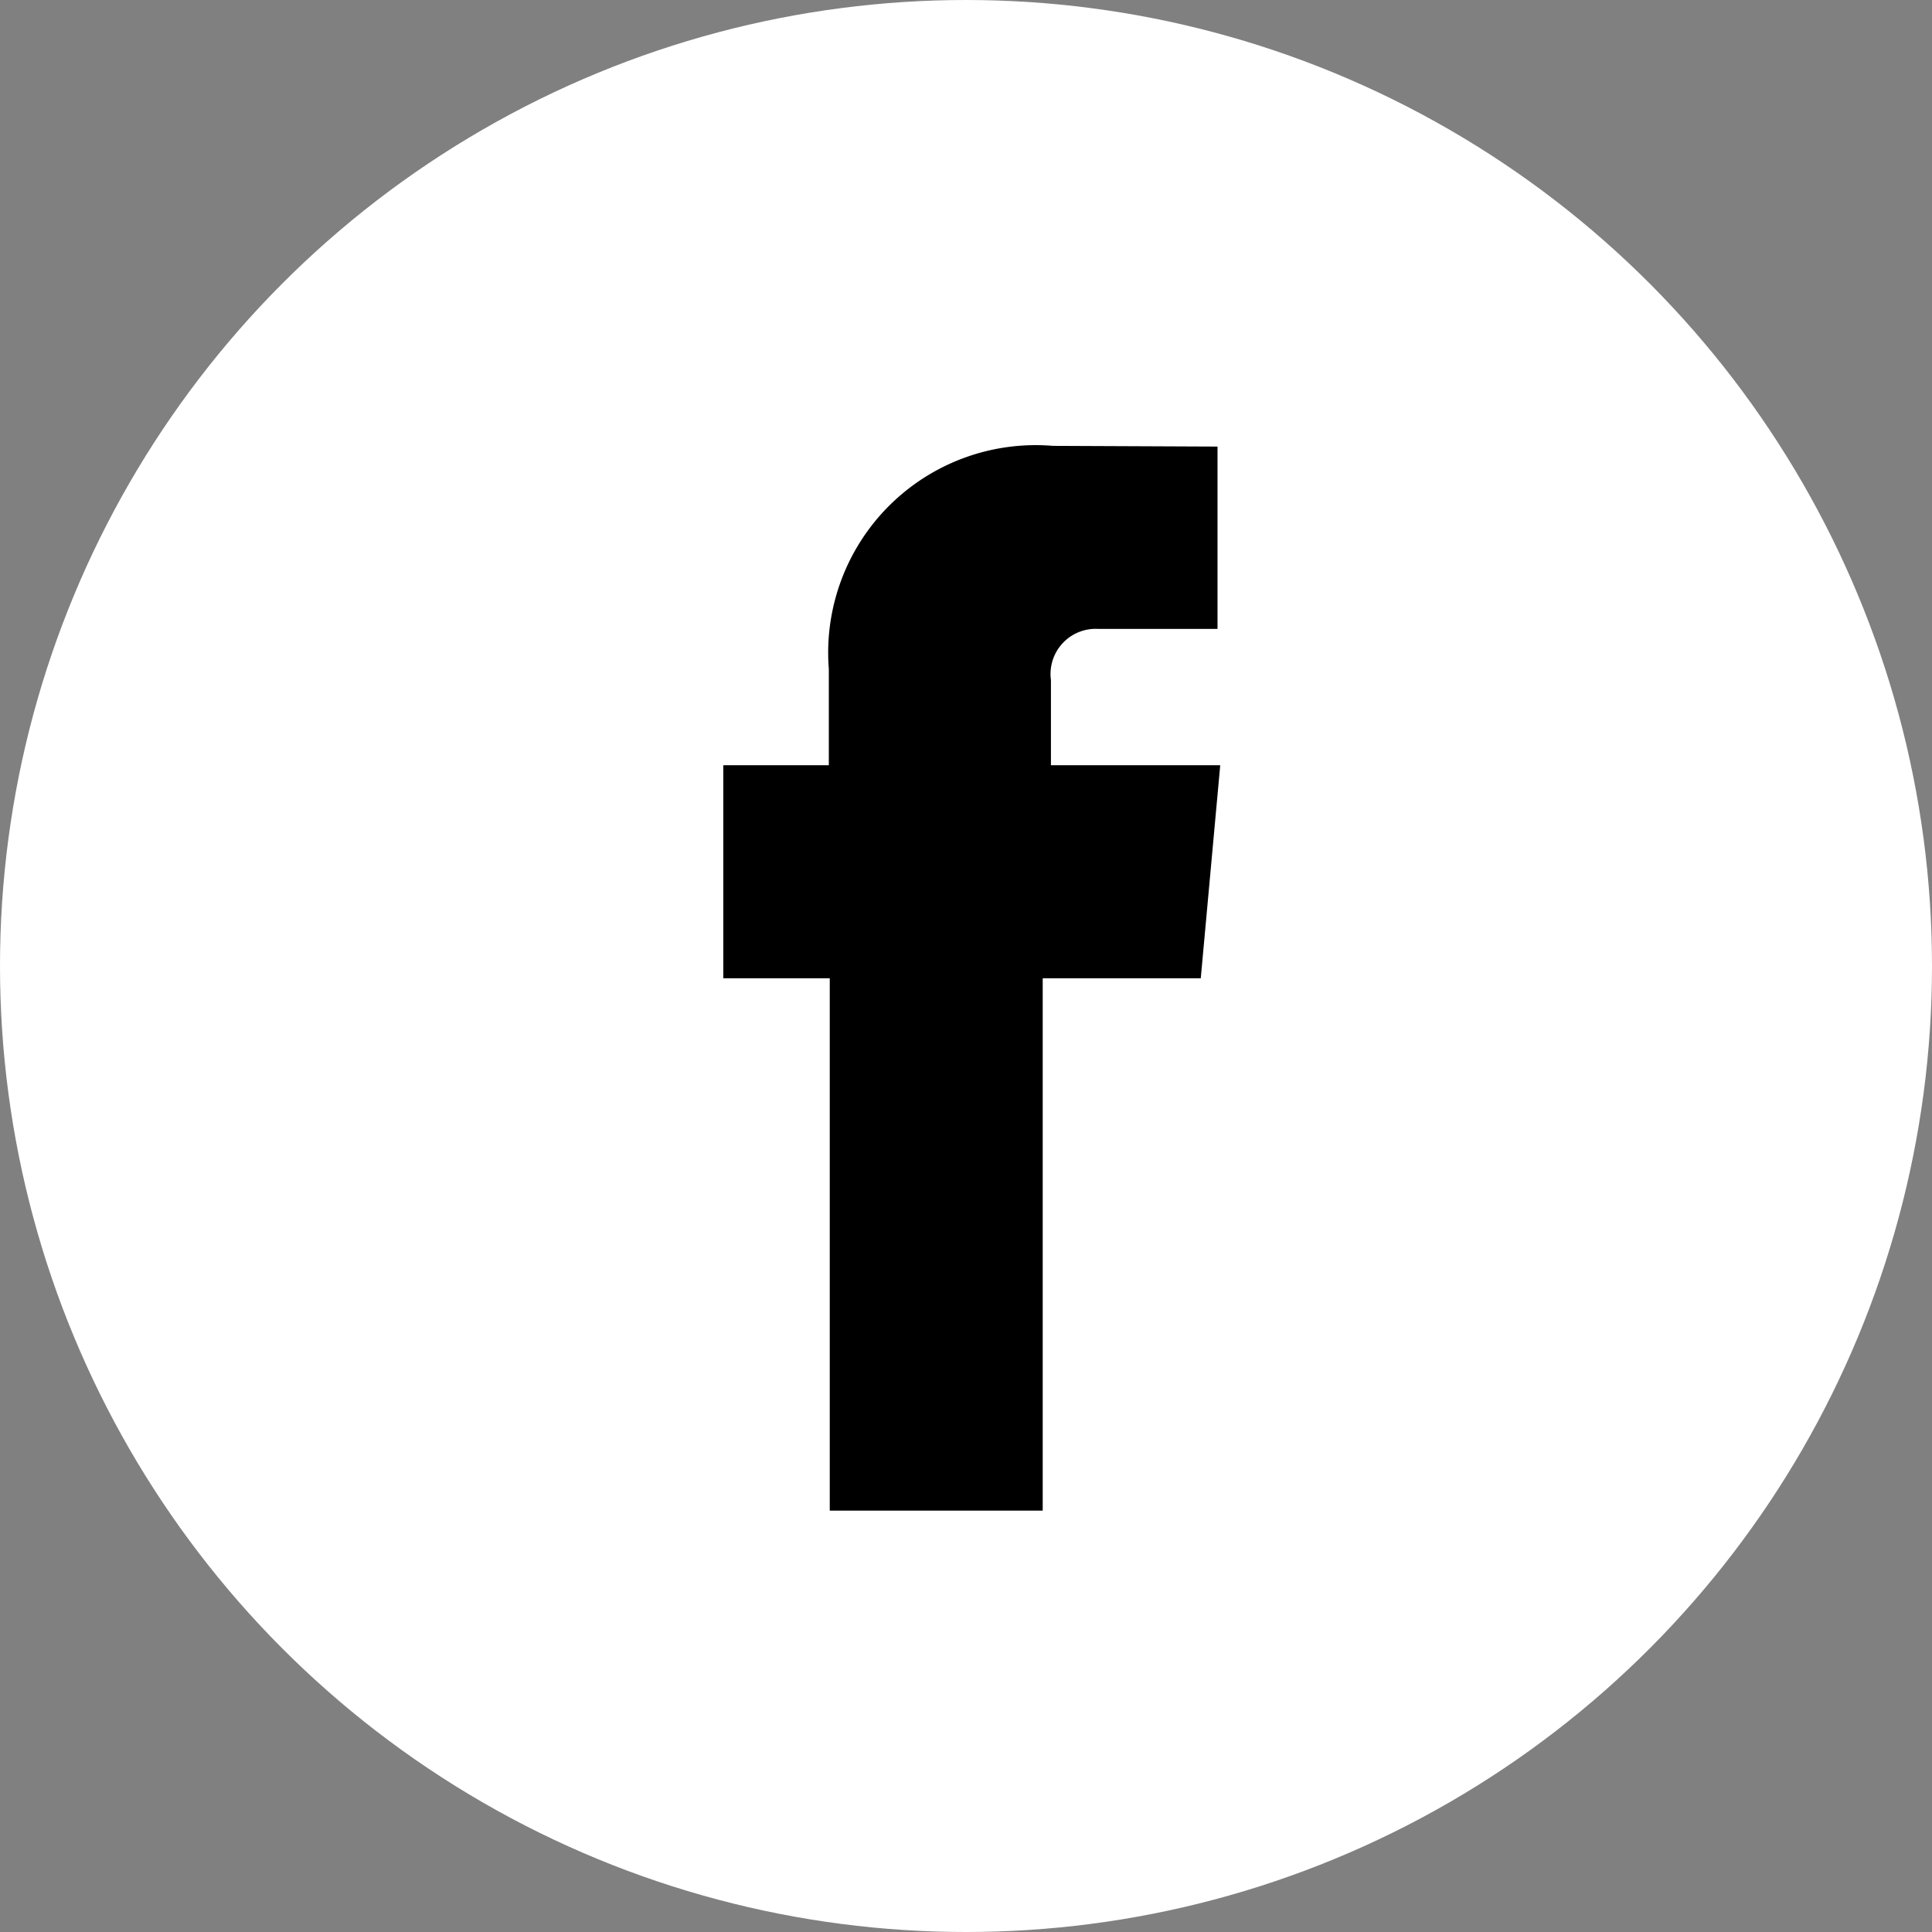 <svg xmlns="http://www.w3.org/2000/svg" width="27" height="27" viewBox="0 0 27 27"><rect x="0" y="0" width="27" height="27" fill="#808080" stroke="none"/><g transform="translate(-992.469 535)"><circle cx="13.5" cy="13.5" r="13.5" transform="translate(992.469 -535)" fill="#fff"/><path d="M170.133,223.016v-1.19a.631.631,0,0,1,.658-.715h1.67v-2.548l-2.3-.01a2.9,2.9,0,0,0-3.132,3.119v1.344h-1.475v2.977h1.488v7.44h2.976v-7.44h2.209l.272-2.977Z" transform="translate(837.023 -747.322)"/></g></svg>